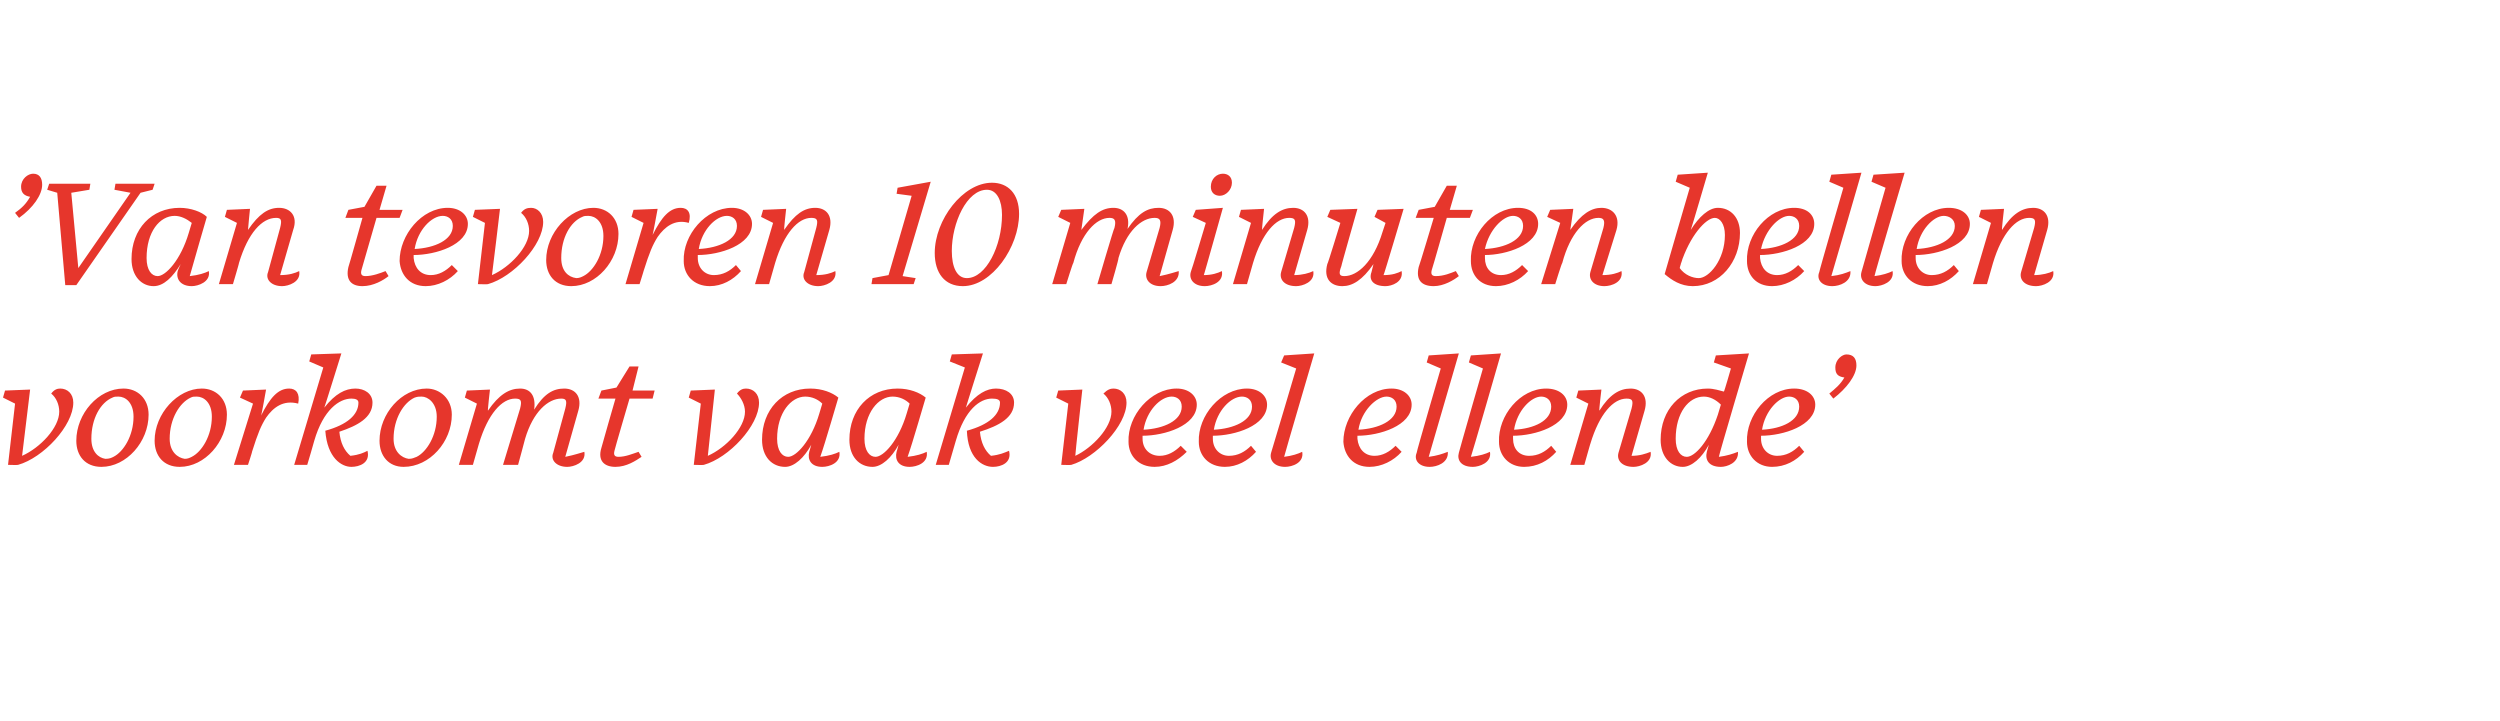 <?xml version="1.0" standalone="no"?><!DOCTYPE svg PUBLIC "-//W3C//DTD SVG 1.1//EN" "http://www.w3.org/Graphics/SVG/1.1/DTD/svg11.dtd"><svg xmlns="http://www.w3.org/2000/svg" version="1.1" width="249px" height="71.8px" viewBox="0 -1 249 71.8" style="top:-1px"><desc>’Van tevoren 10 minuten bellen voorkomt vaak veel ellende’</desc><defs/><g id="Polygon59414"><path d="m.8 45.3l.7-6.1l-1.2-.6l.2-.7l2.5-.1l-.8 6.6c1.8-.8 3.7-2.8 3.7-4.4c0-.7-.3-1.4-.8-1.8c.3-.4.6-.5.9-.5c.7 0 1.3.5 1.3 1.4c0 2.3-3 5.5-5.5 6.2c0 .03-1 0-1 0zm14-5c0 2.7-2.2 5.2-4.7 5.2c-1.6 0-2.5-1.1-2.5-2.6c0-2.7 2.2-5.2 4.7-5.2c1.4 0 2.5 1 2.5 2.6zm-3.6-1.7c-1.2.5-2.1 2.1-2.1 4.1c0 1.3.7 1.9 1.4 2c.4 0 .6-.1.8-.2c1-.5 2-2.1 2-4c0-1.4-.8-2-1.5-2c-.3 0-.4 0-.6.1zm11.4 1.7c0 2.7-2.2 5.2-4.7 5.2c-1.6 0-2.5-1.1-2.5-2.6c0-2.7 2.3-5.2 4.7-5.2c1.4 0 2.5 1 2.5 2.6zM19 38.6c-1.1.5-2.1 2.1-2.1 4.1c0 1.3.8 1.9 1.5 2c.3 0 .5-.1.7-.2c1-.5 2-2.1 2-4c0-1.4-.8-2-1.5-2c-.3 0-.4 0-.6.1zm4.3 6.7l1.9-6.1l-1.3-.6l.3-.7l2.3-.1s-.46 2.61-.5 2.6c.9-1.8 1.7-2.7 2.8-2.7c.7 0 1.1.5.9 1.5c-1.5-.4-2.5.4-3.2 1.4c-.5.8-.8 1.5-1.4 3.4c.04-.03-.4 1.3-.4 1.3h-1.4zm9.1-3.4c2.2-.6 3.3-1.6 3.3-2.8c0-.3-.3-.4-.7-.4c-1.2 0-2.8 1.1-3.7 4.2c.02 0-.7 2.4-.7 2.4h-1.3l2.9-9.7l-1.4-.6l.2-.7l3-.1s-1.69 5.43-1.7 5.4c1.1-1.4 2.1-1.9 3.1-1.9c.9 0 1.7.5 1.7 1.4c0 1.5-1.5 2.3-3.3 2.9c.1 1.1.5 1.9 1.1 2.4c.9-.1 1.3-.3 1.7-.5c.3 1.2-.8 1.6-1.6 1.6c-1 0-2.4-.9-2.6-3.6zM45 40.3c0 2.7-2.2 5.2-4.8 5.2c-1.5 0-2.4-1.1-2.4-2.6c0-2.7 2.2-5.2 4.7-5.2c1.3 0 2.5 1 2.5 2.6zm-3.7-1.7c-1.1.5-2.1 2.1-2.1 4.1c0 1.3.8 1.9 1.5 2c.4 0 .5-.1.8-.2c1-.5 2-2.1 2-4c0-1.4-.9-2-1.5-2c-.3 0-.4 0-.7.1zm13.8 5.5l1.2-4.4c.2-.8.1-1-.4-1c-1.3 0-2.8 1.3-3.6 4c0 .04-.7 2.6-.7 2.6h-1.5l1.7-5.6c.2-.8.1-1-.5-1c-1.3 0-2.7 1.5-3.6 4.5l-.6 2.1h-1.4l1.8-6.1l-1.2-.6l.2-.7l2.3-.1s-.25 2.15-.2 2.1c1.1-1.6 2.1-2.2 3.2-2.2c1 0 1.6.7 1.4 2.1c1-1.6 1.9-2.1 3-2.1c1.1 0 1.8.8 1.4 2.2l-1.3 4.6c1-.2 1.5-.4 1.9-.5c.2 1.1-1.1 1.5-1.7 1.5c-1.1 0-1.7-.7-1.4-1.4zm6.2 1.4c-1.1 0-1.8-.6-1.4-1.9c-.01-.02 1.4-4.9 1.4-4.9h-1.7l.3-.8l1.5-.3l1.3-2.1h.9l-.6 2.4h2.2l-.2.8h-2.3s-1.52 5.18-1.5 5.2c-.1.4 0 .6.4.6c.7 0 1.4-.3 2-.5l.3.5c-.6.4-1.5 1-2.6 1zm7.8-.2l.7-6.1l-1.2-.6l.2-.7l2.4-.1l-.7 6.6c1.8-.8 3.7-2.8 3.7-4.4c0-.7-.4-1.4-.8-1.8c.3-.4.6-.5.9-.5c.7 0 1.3.5 1.3 1.4c0 2.3-3 5.5-5.5 6.2c-.01.03-1 0-1 0zM80.6 44s.1-.3.2-.7c-.7 1.3-1.7 2.2-2.6 2.2c-1.3 0-2.3-1-2.3-2.7c0-3 2-5.1 4.8-5.1c1.2 0 2.2.4 2.8.9c-.1.3-1.3 4.5-1.8 5.9c.9-.1 1.5-.3 1.9-.5c.2 1.1-1 1.5-1.7 1.5c-1.1 0-1.5-.7-1.3-1.5zm1-3.8l.3-1c-.4-.4-1-.7-1.7-.7c-1.4 0-2.8 1.6-2.8 4.2c0 1.2.5 1.8 1.1 1.8c.8 0 2.3-1.6 3.1-4.3zm7.7 3.8s.1-.3.2-.7c-.7 1.3-1.7 2.2-2.6 2.2c-1.3 0-2.3-1-2.3-2.7c0-3 2-5.1 4.8-5.1c1.2 0 2.2.4 2.8.9c-.1.3-1.3 4.5-1.8 5.9c.9-.1 1.5-.3 1.9-.5c.2 1.1-1 1.5-1.7 1.5c-1.1 0-1.5-.7-1.3-1.5zm1-3.8l.3-1c-.4-.4-1-.7-1.7-.7c-1.4 0-2.8 1.6-2.8 4.2c0 1.2.5 1.8 1.1 1.8c.8 0 2.3-1.6 3.1-4.3zm6 1.7c2.2-.6 3.3-1.6 3.3-2.8c0-.3-.3-.4-.8-.4c-1.2 0-2.7 1.1-3.6 4.2l-.7 2.4h-1.3l2.9-9.7l-1.5-.6l.2-.7l3.1-.1s-1.72 5.43-1.7 5.4c1.1-1.4 2.1-1.9 3-1.9c1 0 1.8.5 1.8 1.4c0 1.5-1.5 2.3-3.4 2.9c.1 1.1.5 1.9 1.1 2.4c.9-.1 1.3-.3 1.8-.5c.3 1.2-.8 1.6-1.6 1.6c-1.1 0-2.5-.9-2.6-3.6zm9.4 3.4l.7-6.1l-1.2-.6l.2-.7l2.4-.1s-.73 6.59-.7 6.6c1.7-.8 3.6-2.8 3.6-4.4c0-.7-.3-1.4-.8-1.8c.4-.4.7-.5 1-.5c.7 0 1.3.5 1.3 1.4c0 2.3-3.1 5.5-5.5 6.2c-.04.03-1 0-1 0zm6.7-2.3c-.1-2.6 2.2-5.3 4.8-5.3c1.2 0 2 .7 2 1.6c0 2.1-3.2 3.1-5.4 3.1v.3c0 1 .7 1.7 1.7 1.7c.8 0 1.5-.4 2.1-1l.6.6c-.9.9-2 1.5-3.2 1.5c-1.6 0-2.6-1.1-2.6-2.5zm1.5-1.2c2-.1 3.8-.9 3.8-2.3c0-.7-.5-1-1-1c-1.1 0-2.5 1.4-2.8 3.3zm5.5 1.2c-.1-2.6 2.2-5.3 4.8-5.3c1.2 0 2 .7 2 1.6c0 2.1-3.2 3.1-5.4 3.1v.3c0 1 .7 1.7 1.6 1.7c.9 0 1.6-.4 2.2-1l.5.6c-.8.9-1.9 1.5-3.1 1.5c-1.6 0-2.6-1.1-2.6-2.5zm1.5-1.2c2-.1 3.8-.9 3.8-2.3c0-.7-.5-1-1-1c-1.1 0-2.5 1.4-2.8 3.3zm5.7 2.3c.03-.04 2.5-8.4 2.5-8.4l-1.5-.6l.3-.7l3-.2s-3.01 10.25-3 10.3c.8-.1 1.4-.3 1.8-.5c.2 1.1-1 1.5-1.7 1.5c-1.1 0-1.6-.7-1.4-1.4zm7.2-1.1c0-2.6 2.2-5.3 4.8-5.3c1.2 0 2 .7 2 1.6c0 2.1-3.2 3.1-5.4 3.1v.3c.1 1 .7 1.7 1.7 1.7c.8 0 1.5-.4 2.1-1l.6.6c-.8.9-2 1.5-3.2 1.5c-1.6 0-2.5-1.1-2.6-2.5zm1.5-1.2c2-.1 3.8-.9 3.8-2.3c0-.7-.5-1-1-1c-1 0-2.5 1.4-2.8 3.3zm5.8 2.3c-.04-.04 2.4-8.4 2.4-8.4l-1.4-.6l.2-.7l3-.2l-3 10.3c.8-.1 1.4-.3 1.9-.5c.1 1.1-1.1 1.5-1.8 1.5c-1.1 0-1.6-.7-1.3-1.4zm4.2 0c-.01-.04 2.4-8.4 2.4-8.4l-1.4-.6l.2-.7l3-.2s-2.95 10.25-3 10.3c.9-.1 1.5-.3 1.9-.5c.2 1.1-1.1 1.5-1.7 1.5c-1.2 0-1.6-.7-1.4-1.4zm4-1.1c-.1-2.6 2.1-5.3 4.7-5.3c1.3 0 2.1.7 2.1 1.6c0 2.1-3.2 3.1-5.4 3.1v.3c0 1 .6 1.7 1.6 1.7c.9 0 1.6-.4 2.2-1l.5.6c-.8.9-1.9 1.5-3.2 1.5c-1.5 0-2.5-1.1-2.5-2.5zm1.5-1.2c2-.1 3.7-.9 3.7-2.3c0-.7-.5-1-1-1c-1 0-2.4 1.4-2.7 3.3zm10.4 2.3l1.3-4.4c.2-.8.1-1-.5-1c-1.3 0-2.7 1.5-3.6 4.5c0-.04-.6 2.1-.6 2.1h-1.4l1.8-6.1l-1.2-.6l.2-.7l2.3-.1s-.25 2.06-.2 2.1c1-1.6 2-2.2 3.1-2.2c1.1 0 1.8.8 1.4 2.2l-1.3 4.5c.8 0 1.4-.2 1.9-.4c.2 1.1-1.1 1.5-1.7 1.5c-1.2 0-1.7-.7-1.5-1.4zm8.8-.1l.2-.7c-.7 1.3-1.7 2.2-2.6 2.2c-1.2 0-2.2-1-2.2-2.7c0-3 2-5.1 4.7-5.1c.6 0 1.2.2 1.6.3c.03.04.7-2.3.7-2.3l-1.7-.6l.2-.7l3.3-.2s-3.04 10.25-3 10.3c.8-.1 1.4-.3 1.9-.5c.1 1.1-1.1 1.5-1.7 1.5c-1.2 0-1.6-.7-1.4-1.5zm1.1-3.7l.3-1c-.5-.5-1.1-.8-1.7-.8c-1.5 0-2.8 1.6-2.8 4.2c0 1.2.5 1.8 1.1 1.8c.8 0 2.2-1.5 3.1-4.2zM174 43c-.1-2.6 2.1-5.3 4.7-5.3c1.3 0 2.1.7 2.1 1.6c0 2.1-3.2 3.1-5.4 3.1v.3c0 1 .7 1.7 1.6 1.7c.9 0 1.6-.4 2.2-1l.5.6c-.8.9-1.9 1.5-3.2 1.5c-1.5 0-2.5-1.1-2.5-2.5zm1.5-1.2c2-.1 3.7-.9 3.7-2.3c0-.7-.5-1-1-1c-1 0-2.4 1.4-2.7 3.3zm6.7-3.6c.6-.5 1.1-.9 1.5-1.6c-.7-.1-.9-.4-.9-1c0-.8.7-1.3 1.1-1.3c.7 0 1 .4 1 1.1c0 1-1 2.3-2.3 3.3l-.4-.5z" stroke="none" fill="#e6362c"/></g><g id="Polygon59413"><path d="m1.5 20.2c.7-.5 1.1-.9 1.5-1.6c-.6-.1-.9-.4-.9-1c0-.8.7-1.3 1.2-1.3c.6 0 .9.4.9 1.1c0 1-.9 2.3-2.3 3.3l-.4-.5zm5 7.2l-.8-9.2l-1-.3l.2-.6h4.1l-.1.6l-1.8.3l.7 7.5l5.2-7.5l-1.6-.3l.1-.6h3.9l-.2.6l-1.2.3l-6.4 9.2H6.5zM17.7 26s.1-.3.3-.7c-.8 1.3-1.7 2.2-2.7 2.2c-1.2 0-2.2-1-2.2-2.7c0-3 2-5.1 4.8-5.1c1.1 0 2.2.4 2.7.9c-.1.3-1.3 4.5-1.7 5.9c.9-.1 1.5-.3 1.9-.5c.2 1.1-1.1 1.5-1.7 1.5c-1.1 0-1.6-.7-1.4-1.5zm1.1-3.8l.3-1c-.5-.4-1.1-.7-1.7-.7c-1.5 0-2.8 1.6-2.8 4.2c0 1.2.5 1.8 1.1 1.8c.8 0 2.3-1.6 3.1-4.3zm7.9 3.9l1.2-4.4c.2-.8.1-1-.4-1c-1.4 0-2.8 1.5-3.7 4.5c.04-.04-.6 2.1-.6 2.1h-1.4l1.8-6.1l-1.2-.6l.2-.7l2.3-.1s-.21 2.06-.2 2.1c1.1-1.6 2-2.2 3.1-2.2c1.1 0 1.9.8 1.4 2.2l-1.3 4.5c.9 0 1.5-.2 1.9-.4c.2 1.1-1.1 1.5-1.7 1.5c-1.1 0-1.7-.7-1.4-1.4zm9.4 1.4c-1.1 0-1.7-.6-1.4-1.9c.03-.02 1.4-4.9 1.4-4.9h-1.7l.3-.8l1.6-.3l1.2-2.1h1l-.7 2.4h2.3l-.3.8h-2.3L36 25.9c-.1.4 0 .6.4.6c.7 0 1.5-.3 2-.5l.3.5c-.5.4-1.5 1-2.6 1zm3.7-2.5c0-2.6 2.2-5.3 4.8-5.3c1.2 0 2 .7 2 1.6c0 2.1-3.2 3.1-5.4 3.1v.3c.1 1 .7 1.7 1.7 1.7c.8 0 1.5-.4 2.1-1l.6.6c-.8.9-2 1.5-3.2 1.5c-1.6 0-2.5-1.1-2.6-2.5zm1.5-1.2c2-.1 3.8-.9 3.8-2.3c0-.7-.5-1-1-1c-1.1 0-2.5 1.4-2.8 3.3zm6.3 3.5l.7-6.1l-1.2-.6l.2-.7l2.5-.1s-.78 6.59-.8 6.6c1.8-.8 3.7-2.8 3.7-4.4c0-.7-.3-1.4-.8-1.8c.3-.4.6-.5 1-.5c.6 0 1.2.5 1.2 1.4c0 2.3-3 5.5-5.5 6.2c.01.03-1 0-1 0zm14-5c0 2.7-2.2 5.2-4.7 5.2c-1.6 0-2.5-1.1-2.5-2.6c0-2.7 2.3-5.2 4.7-5.2c1.4 0 2.5 1 2.5 2.6zM58 20.6c-1.2.5-2.1 2.1-2.1 4.1c0 1.3.7 1.9 1.5 2c.3 0 .5-.1.7-.2c1-.5 2-2.1 2-4c0-1.4-.8-2-1.5-2c-.3 0-.4 0-.6.1zm4.3 6.7l1.8-6.1l-1.2-.6l.2-.7l2.4-.1s-.48 2.61-.5 2.6c.9-1.8 1.7-2.7 2.8-2.7c.7 0 1.1.5.8 1.5c-1.4-.4-2.4.4-3.1 1.4c-.5.8-.8 1.5-1.4 3.4c.02-.03-.4 1.3-.4 1.3h-1.4zm5.8-2.3c-.1-2.6 2.2-5.3 4.8-5.3c1.2 0 2 .7 2 1.6c0 2.1-3.2 3.1-5.4 3.1v.3c0 1 .7 1.7 1.6 1.7c.9 0 1.6-.4 2.2-1l.5.6c-.8.9-1.9 1.5-3.1 1.5c-1.6 0-2.6-1.1-2.6-2.5zm1.5-1.2c2-.1 3.8-.9 3.8-2.3c0-.7-.5-1-1-1c-1.1 0-2.5 1.4-2.8 3.3zm10.5 2.3l1.2-4.4c.2-.8.1-1-.5-1c-1.3 0-2.7 1.5-3.6 4.5l-.6 2.1h-1.4l1.8-6.1l-1.2-.6l.2-.7l2.3-.1s-.23 2.06-.2 2.1c1.1-1.6 2-2.2 3.1-2.2c1.1 0 1.8.8 1.4 2.2l-1.3 4.5c.9 0 1.5-.2 1.9-.4c.2 1.1-1.1 1.5-1.7 1.5c-1.1 0-1.7-.7-1.4-1.4zm6.7 1.2l.1-.6l1.6-.3l2.3-7.9l-1.5-.2l.1-.6l3.3-.6l-2.8 9.4l1.3.2l-.2.6h-4.2zm6.3-3.1c0-3.3 2.8-7 5.7-7c1.6 0 2.7 1.1 2.7 3.1c0 3.3-2.7 7.2-5.6 7.2c-1.8 0-2.8-1.3-2.8-3.3zm1.7-.2c0 1.6.5 2.7 1.5 2.7c1.9 0 3.5-3.2 3.5-6.3c0-1.4-.5-2.5-1.5-2.5c-2 0-3.5 3.3-3.5 6.1zm19.4 2.1l1.3-4.4c.2-.8 0-1-.5-1c-1.3 0-2.8 1.3-3.6 4c.05.04-.7 2.6-.7 2.6h-1.4s1.65-5.64 1.7-5.6c.2-.8 0-1-.5-1c-1.3 0-2.8 1.5-3.6 4.5c-.04-.04-.7 2.1-.7 2.1h-1.4l1.8-6.1l-1.2-.6l.3-.7l2.3-.1l-.3 2.1c1.2-1.6 2.1-2.2 3.2-2.2c1 0 1.7.7 1.4 2.1c1.1-1.6 2-2.1 3.1-2.1c1.1 0 1.8.8 1.4 2.2l-1.3 4.6c1-.2 1.5-.4 1.9-.5c.1 1.1-1.1 1.5-1.8 1.5c-1.1 0-1.6-.7-1.4-1.4zm8.5-8.9c0 .7-.6 1.3-1.2 1.3c-.5 0-.9-.3-.9-.9c0-.8.6-1.3 1.2-1.3c.5 0 .9.3.9.9zm-4.1 8.9c.05-.04 1.5-4.9 1.5-4.9l-1.3-.6l.3-.7l2.7-.2s-1.89 6.74-1.9 6.7c.8 0 1.4-.2 1.8-.4c.2 1.1-1 1.5-1.7 1.5c-1.1 0-1.6-.7-1.4-1.4zm9 0l1.3-4.4c.2-.8.1-1-.5-1c-1.3 0-2.7 1.5-3.6 4.5l-.6 2.1h-1.4l1.8-6.1l-1.2-.6l.2-.7l2.3-.1s-.23 2.06-.2 2.1c1-1.6 2-2.2 3.1-2.2c1.1 0 1.8.8 1.4 2.2l-1.3 4.5c.8 0 1.5-.2 1.9-.4c.2 1.1-1.1 1.5-1.7 1.5c-1.2 0-1.7-.7-1.5-1.4zm9 0l.2-.8c-1.1 1.6-2.1 2.2-3.1 2.2c-1.1 0-1.9-.7-1.5-2.2c.04.04 1.3-4.1 1.3-4.1l-1.3-.6l.3-.7l2.7-.1s-1.64 5.74-1.6 5.7c-.3.8-.2 1 .3 1c1.3 0 2.9-1.4 3.8-4.4l.3-.9l-1.1-.6l.3-.7l2.6-.1s-1.97 6.64-2 6.6c.9 0 1.4-.2 1.8-.4c.2 1.1-1 1.5-1.6 1.5c-1.2 0-1.7-.6-1.4-1.4zm6.2 1.4c-1.2 0-1.8-.6-1.5-1.9c.04-.02 1.5-4.9 1.5-4.9H141l.3-.8l1.6-.3l1.2-2.1h1l-.7 2.4h2.3l-.3.8h-2.3s-1.47 5.18-1.5 5.2c-.1.4 0 .6.4.6c.8 0 1.5-.3 2-.5l.3.5c-.5.4-1.5 1-2.5 1zm3.7-2.5c-.1-2.6 2.1-5.3 4.7-5.3c1.3 0 2 .7 2 1.6c0 2.1-3.2 3.1-5.3 3.1v.3c0 1 .6 1.7 1.6 1.7c.8 0 1.5-.4 2.1-1l.6.6c-.8.9-2 1.5-3.2 1.5c-1.6 0-2.5-1.1-2.5-2.5zm1.4-1.2c2-.1 3.8-.9 3.8-2.3c0-.7-.5-1-1-1c-1 0-2.4 1.4-2.8 3.3zm10.5 2.3l1.3-4.4c.2-.8 0-1-.5-1c-1.3 0-2.8 1.5-3.6 4.5c-.04-.04-.7 2.1-.7 2.1h-1.4l1.9-6.1l-1.3-.6l.3-.7l2.3-.1s-.28 2.06-.3 2.1c1.1-1.6 2.1-2.2 3.1-2.2c1.1 0 1.9.8 1.5 2.2l-1.4 4.5c.9 0 1.5-.2 1.9-.4c.2 1.1-1 1.5-1.7 1.5c-1.1 0-1.6-.7-1.4-1.4zm7.4.2c-.01-.01 2.5-8.6 2.5-8.6l-1.4-.6l.2-.7l3-.2s-1.68 5.72-1.7 5.7c.8-1.3 1.8-2.2 2.7-2.2c1.3 0 2.2 1 2.2 2.5c0 2.9-2 5.3-4.7 5.3c-1.2 0-2.1-.6-2.8-1.2zm6-3.9c0-1.1-.5-1.7-1-1.7c-.9 0-2.5 1.8-3.4 4.6c.03.01.2-.6.2-.6c0 0-.31.96-.3 1c.5.7 1.3 1 1.9 1c1 0 2.6-1.8 2.6-4.3zM174 25c-.1-2.6 2.1-5.3 4.7-5.3c1.3 0 2 .7 2 1.6c0 2.1-3.2 3.1-5.4 3.1v.3c.1 1 .7 1.7 1.7 1.7c.8 0 1.5-.4 2.1-1l.6.6c-.8.9-2 1.5-3.2 1.5c-1.6 0-2.5-1.1-2.5-2.5zm1.4-1.2c2-.1 3.8-.9 3.8-2.3c0-.7-.5-1-1-1c-1 0-2.4 1.4-2.8 3.3zm5.8 2.3c-.03-.04 2.4-8.4 2.4-8.4l-1.4-.6l.2-.7l3-.2s-2.97 10.25-3 10.3c.9-.1 1.4-.3 1.9-.5c.1 1.1-1.1 1.5-1.8 1.5c-1.1 0-1.6-.7-1.3-1.4zm4.2 0c0-.04 2.4-8.4 2.4-8.4l-1.4-.6l.2-.7l3.1-.2s-3.04 10.25-3 10.3c.8-.1 1.4-.3 1.8-.5c.2 1.1-1.1 1.5-1.7 1.5c-1.1 0-1.6-.7-1.4-1.4zm4-1.1c-.1-2.6 2.1-5.3 4.7-5.3c1.3 0 2.1.7 2.1 1.6c0 2.1-3.2 3.1-5.4 3.1v.3c0 1 .7 1.7 1.6 1.7c.9 0 1.6-.4 2.2-1l.5.6c-.8.9-1.9 1.5-3.1 1.5c-1.6 0-2.6-1.1-2.6-2.5zm1.5-1.2c2-.1 3.8-.9 3.8-2.3c0-.7-.6-1-1.1-1c-1 0-2.4 1.4-2.7 3.3zm10.4 2.3l1.3-4.4c.2-.8.1-1-.5-1c-1.3 0-2.7 1.5-3.6 4.5l-.6 2.1h-1.4l1.8-6.1l-1.2-.6l.2-.7l2.3-.1s-.24 2.06-.2 2.1c1-1.6 2-2.2 3.1-2.2c1.1 0 1.8.8 1.4 2.2l-1.3 4.5c.8 0 1.5-.2 1.9-.4c.2 1.1-1.1 1.5-1.7 1.5c-1.2 0-1.7-.7-1.5-1.4z" stroke="none" fill="#e6362c"/></g></svg>